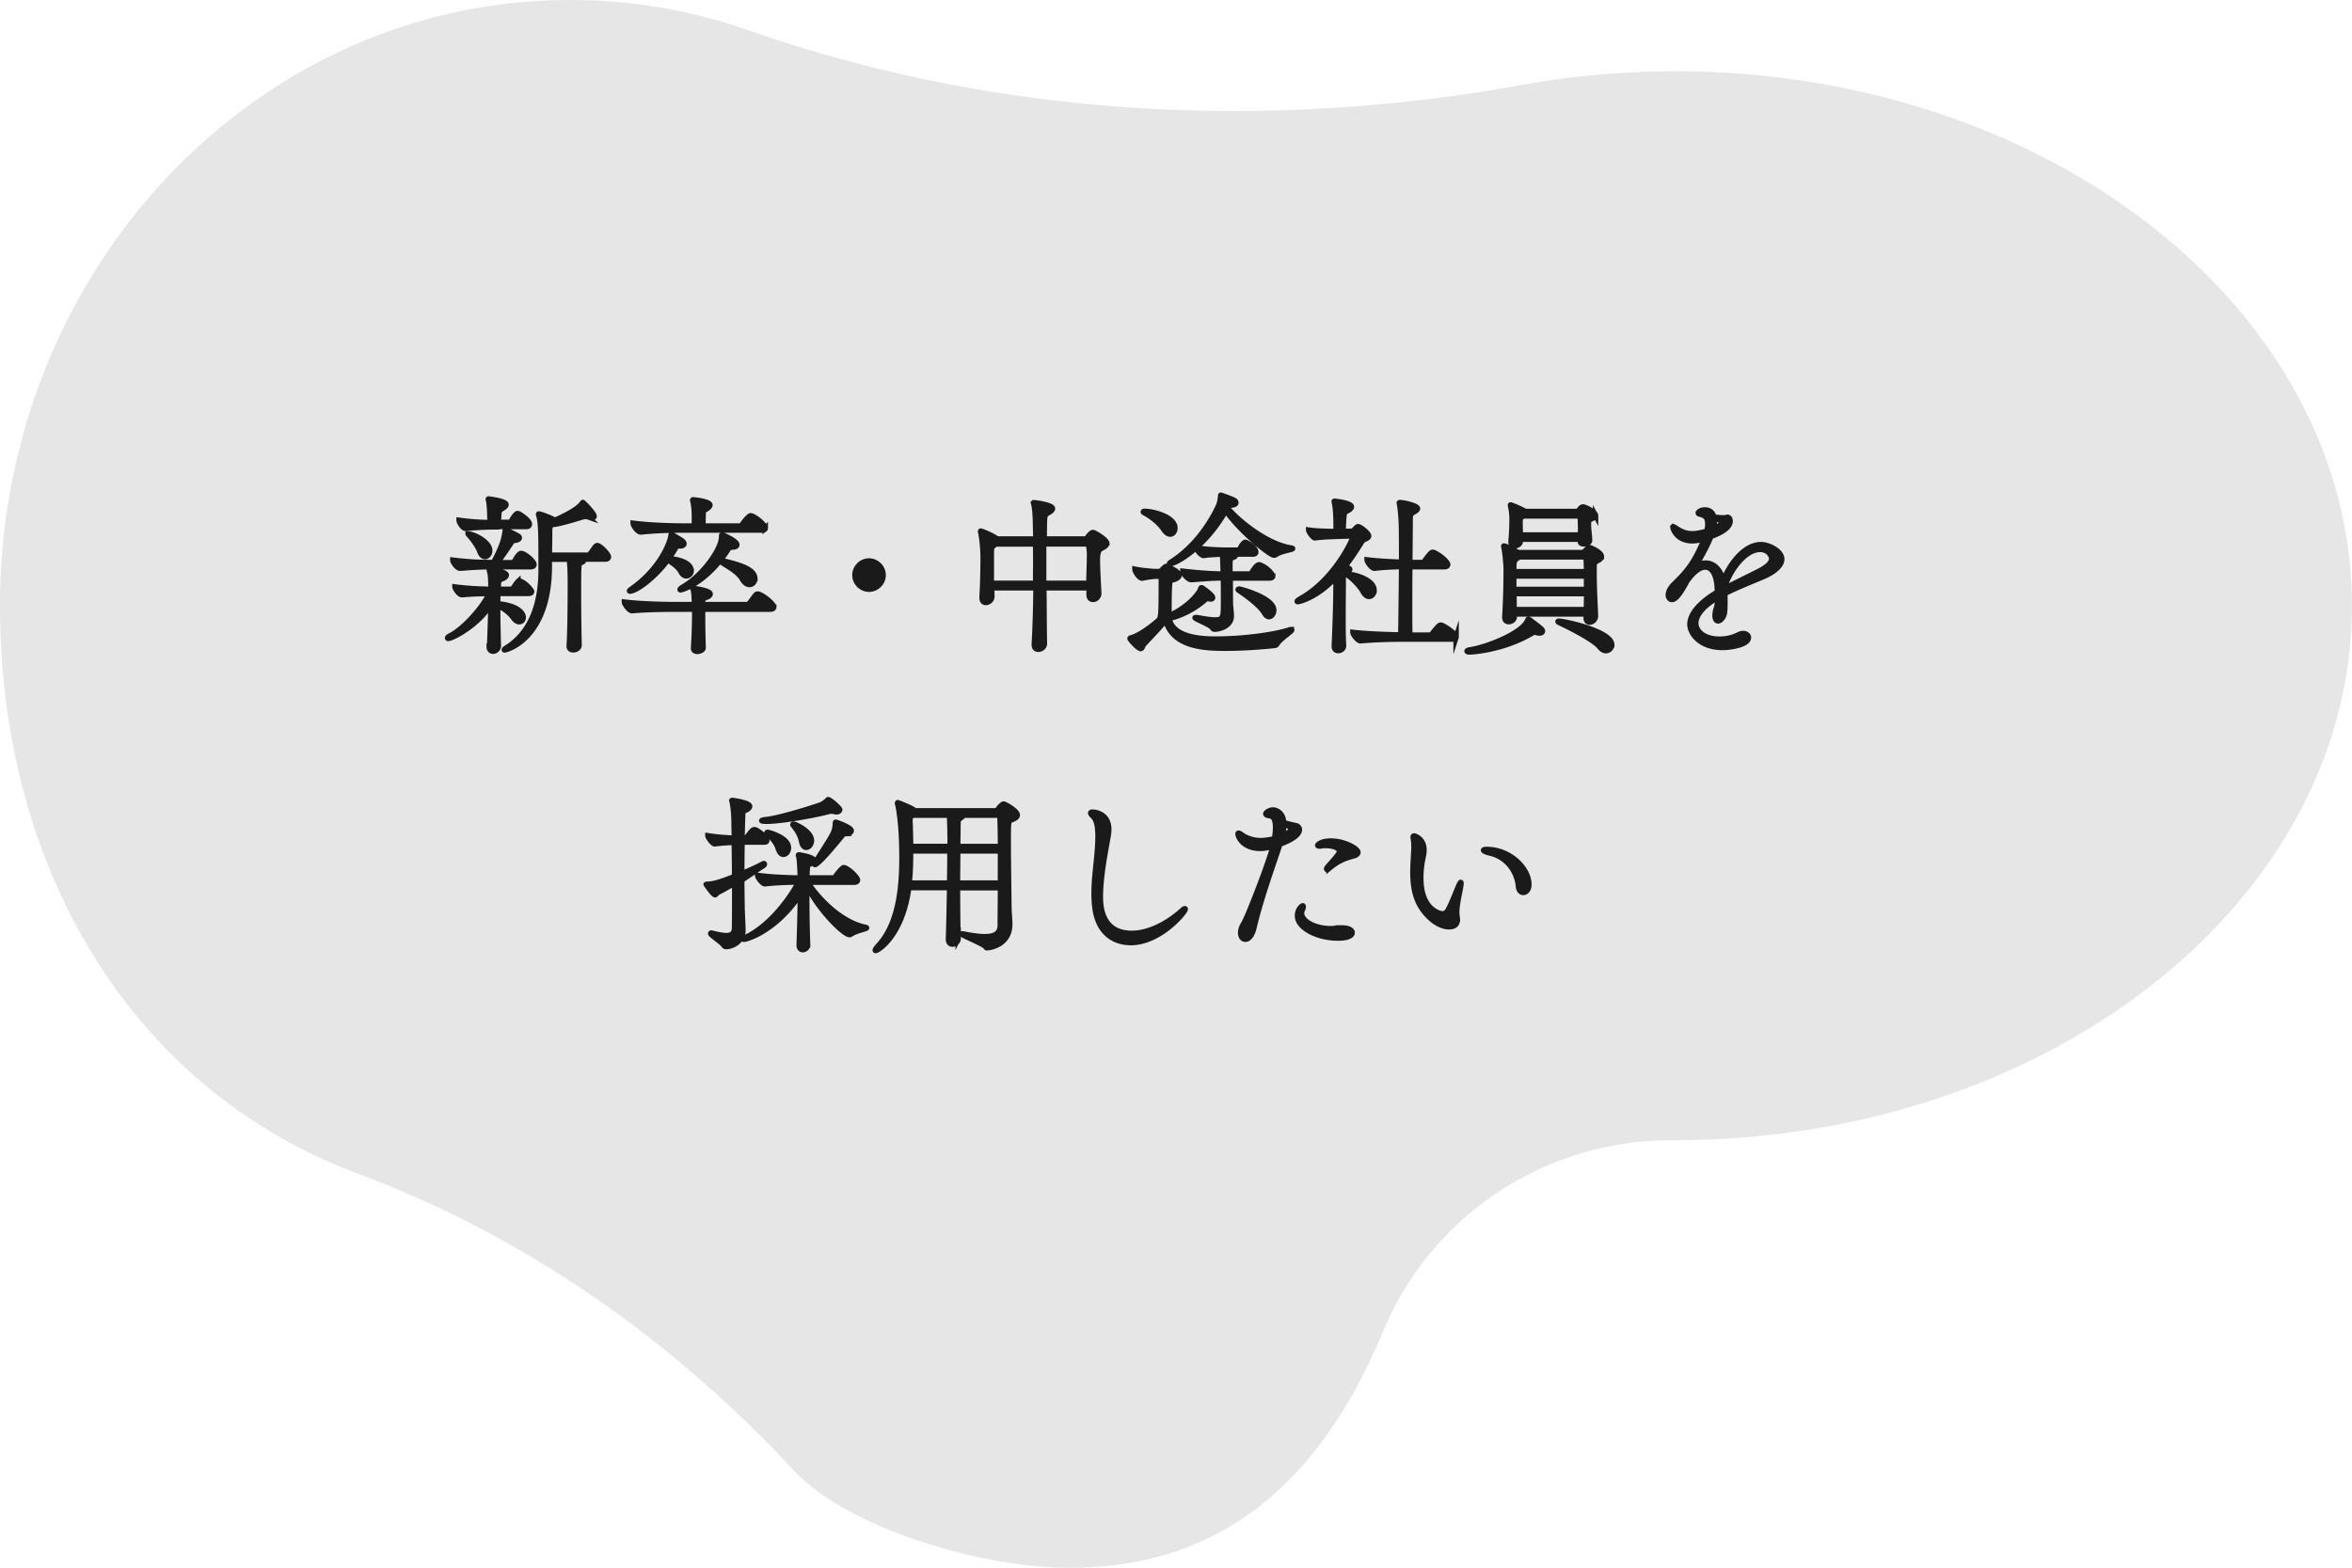 <svg xmlns="http://www.w3.org/2000/svg" viewBox="0 0 221.09 147.39"><g><path d="M157.44 6.7c-4.9 0-9.67.44-14.26 1.27-24.33 4.4-49.48 3.04-72.81-5.12A50.621 50.621 0 0 0 53.59 0C24 0 0 25.5 0 56.95c0 24.51 12.2 45.4 33.7 53.42 15.68 5.85 29.52 15.61 40.91 27.87 4.96 5.34 17.42 9.16 25.88 9.16 13.4 0 23.16-6.98 29.55-22.28 4.57-10.94 15.29-17.95 27.14-17.92h.25c35.15 0 63.65-22.5 63.65-50.25S192.59 6.7 157.44 6.7z" fill="#e6e6e6"/><path d="M46.02 60.75c.05-1.22.1-2.72.13-3.95-1.17 1.97-3.63 3.23-4.02 3.23-.05 0-.06-.02-.06-.05 0-.05.08-.13.27-.22 1.33-.69 3.15-2.79 3.63-3.95-.74 0-1.57.02-2.53.11h-.02c-.26 0-.66-.58-.66-.74 1.22.16 2.46.21 3.39.22v-.22c-.02-.51 0-1.02-.14-1.5-.02-.05-.02-.08-.02-.1l.03-.02c.46 0 1.58.24 1.58.51 0 .1-.1.21-.26.29-.42.21-.45.05-.5.69 0 .11-.02.24-.02.35h1.23s.14-.06.21-.14c.11-.14.27-.43.43-.58a.19.19 0 0 1 .13-.05c.03 0 .06.02.1.02.56.21 1.06.88 1.06.96 0 .1-.08.19-.35.19h-2.82c-.02.3-.02.62-.02.96 1.92.18 2.4.91 2.4 1.28 0 .24-.16.42-.38.42-.16 0-.35-.1-.53-.34-.48-.67-1.02-.91-1.49-1.25v.67c0 1.04.03 2.15.06 3.19 0 .24-.22.5-.5.5-.19 0-.37-.13-.37-.45v-.03zm.32-7.46c-.96 0-1.54.02-3.07.14h-.02c-.3 0-.69-.58-.69-.77 1.76.22 2.85.22 3.83.22.88-1.62.99-2.29 1.09-2.91.02-.11.02-.14.03-.14s.05.02.11.03c.03.02.72.32 1.06.53.1.05.14.11.14.18 0 .11-.14.21-.45.24-.24.03-.22.08-.34.26-.29.43-.75 1.14-1.28 1.83h1.42s.14-.05.19-.13c.13-.24.43-.74.62-.74.35 0 1.22.75 1.22 1.04 0 .11-.08.22-.34.22h-3.54zm.4-3.75c-.78 0-1.63.02-2.95.14h-.02c-.29 0-.62-.59-.62-.77 1.12.16 2.13.21 2.91.22v-.1c-.02-.61-.03-1.52-.14-1.99-.02-.05-.02-.1-.02-.11l.02-.02c.08 0 1.65.19 1.65.54 0 .1-.11.21-.24.29-.46.3-.4.21-.45.86-.02.19-.03.35-.03.51h1.04s.13-.05.18-.13c.11-.22.42-.7.58-.7.03 0 .08.02.1.02.14.06 1.02.61 1.02.99 0 .11-.08.22-.3.22h-2.72zm-2.72.66c.48 0 2.02.74 2.02 1.57 0 .32-.21.56-.45.56-.18 0-.37-.14-.5-.5-.14-.42-.62-1.1-.96-1.47-.08-.1-.13-.14-.13-.16h.02zm9.48 10.53c.08-.99.11-3.89.11-5.67 0-1.04-.02-2.03-.11-2.48h-1.86v.9c-.11 6.59-4 7.63-4.21 7.63-.02 0-.03 0-.03-.02 0-.03.1-.13.34-.27 2.61-1.73 3.12-4.9 3.12-7.22v-.21c0-3.07 0-4.23-.22-4.96-.02-.03-.02-.06-.02-.08 0-.03.02-.03.03-.03.18 0 1.04.34 1.42.54l.08.06c1.92-.86 2.38-1.34 2.59-1.63.02-.03.03-.05.05-.05.05 0 1.06 1.02 1.06 1.3 0 .08-.06.13-.19.13-.1 0-.21-.02-.35-.06a.912.912 0 0 0-.27-.05c-.05 0-.1 0-.16.02-.19.03-1.68.53-2.72.72h-.03s-.06 0-.1-.02l-.06.03c-.3.14-.3.16-.3 1.02 0 .18-.02 1.06-.02 1.86h3.63c.1 0 .18-.11.24-.18.14-.16.38-.58.51-.67.05-.03.08-.05.11-.05.27 0 1.06.82 1.06 1.07 0 .11-.08.21-.3.21h-2.1s.06.08.06.13c0 .08-.1.16-.24.19-.22.06-.24.06-.24 2.85 0 1.7.03 3.81.06 4.93 0 .19-.19.43-.56.43-.21 0-.38-.1-.38-.34v-.05zm19.24-3.66c0 .1-.08.21-.35.21h-6.34v.78c0 .88.02 1.97.05 2.82v.02c0 .27-.45.35-.54.35-.19 0-.37-.08-.37-.29v-.03c.06-.85.11-2.24.11-3.3v-.35h-1.92c-.88 0-2.69.02-3.95.14h-.02c-.26 0-.72-.62-.72-.82 1.47.19 3.84.24 4.75.24h1.84c-.02-.48-.02-1.14-.13-1.42-.02-.03-.02-.05-.02-.06 0-.03.02-.03.06-.03.18 0 1.57.21 1.57.51 0 .11-.11.21-.24.27-.43.21-.46.05-.48.67v.06h4.16c.1 0 .19-.06.26-.14.21-.26.42-.59.62-.8.03-.03.1-.05.16-.05.03 0 .06 0 .1.02.53.19 1.39.93 1.39 1.2zm-7.76-3.43c0 .29-.22.51-.48.51-.16 0-.34-.11-.48-.37-.3-.56-.85-.85-1.15-1.09l-.08-.06c-1.33 1.78-3.02 2.95-3.57 2.95-.03 0-.05 0-.05-.03 0-.02.03-.06.14-.14 2.74-1.9 3.65-4.34 3.76-5.03.02-.11.02-.16.03-.16s.03.03.1.06c.14.1.59.34.88.54.16.11.22.22.22.3 0 .13-.16.21-.37.21h-.18c-.1 0-.16.03-.27.24-.19.34-.42.67-.66.99.03 0 .06-.02.11-.02h.05c.43 0 1.98.26 1.98 1.09zm6.96-3.99c0 .1-.06.19-.34.19h-7.48c-.9 0-2.42.03-3.87.18h-.02c-.3 0-.72-.62-.72-.83 1.66.21 3.76.26 4.69.26h1.07v-.62c0-.77-.02-1.18-.14-1.73-.02-.05-.02-.06-.02-.08 0-.03.02-.03.03-.03.18 0 1.6.16 1.6.5 0 .1-.1.19-.19.27-.38.3-.43.06-.45.7 0 .14-.02.66-.02.99h3.44c.1 0 .21-.06.26-.14.21-.34.64-.82.77-.82.38 0 1.38.86 1.38 1.17zm-.99 4.75c0 .32-.21.56-.5.56-.21 0-.46-.14-.67-.51-.46-.8-1.62-1.31-2.03-1.65l-.08-.08c-1.76 2.18-3.51 2.74-3.7 2.74-.03 0-.05-.02-.05-.03 0-.05.1-.14.34-.29 1.73-.99 3.57-3.46 3.57-4.69 0-.1 0-.16.06-.16.05 0 1.38.56 1.38.93 0 .13-.14.21-.4.22-.24 0-.34.08-.43.22-.24.37-.48.7-.72 1.01.03 0 .06 0 .1.02 1.52.37 3.14.77 3.14 1.71zm10.74 1c-.72 0-1.33-.61-1.33-1.33s.61-1.33 1.33-1.33 1.33.61 1.33 1.33-.61 1.33-1.33 1.33zm22.33-4.29c0 .19-.24.34-.51.46q-.35.16-.35 1.02c0 .74.06 1.98.13 3.15v.03c0 .37-.29.59-.54.59-.21 0-.38-.13-.38-.43v-.66h-4.24c.02 1.79.02 3.67.05 5.23v.02c0 .3-.29.53-.58.53-.21 0-.38-.13-.38-.43v-.05c.08-1.34.14-3.33.16-5.3h-4.16c0 .24.02.51.02.8v.02c0 .35-.34.56-.56.56-.21 0-.37-.13-.37-.45v-.05c.1-1.75.1-3.3.1-3.79 0-.38-.06-1.58-.22-2.29-.02-.05-.02-.1-.02-.11l.02-.03c.13 0 1.17.45 1.55.74h3.63c0-.29-.02-.54-.02-.78-.02-.34 0-1.86-.18-2.51a.326.326 0 0 1-.03-.1l.02-.02c.24 0 1.78.22 1.78.56 0 .11-.13.24-.32.35-.3.18-.4.13-.43.77-.02.37-.02.96-.03 1.73h3.79c.08 0 .18-.03.26-.13.26-.35.43-.48.54-.48.1 0 1.3.67 1.3 1.04zm-6.66 2.58c0-.91 0-1.79-.02-2.54h-3.71l-.1.06c-.34.22-.34.32-.34.86v2.77h4.16v-1.15zm5.06-1.25c0-.99-.1-1.3-.24-1.3h-4.07v3.7h4.24c.02-.98.06-1.76.06-2.4zm18.96 6.76s.05.02.05.03c0 .13-1.01.77-1.33 1.23-.08.11-.1.19-.24.22-.11.02-2.43.27-4.64.27-1.97 0-4.96-.1-5.65-2.63-.37.48-1.33 1.49-2.08 2.29-.06.06-.1.37-.26.37-.26 0-1.01-.86-1.01-.94 0-.03.03-.06.11-.08.72-.18 1.84-.99 2.56-1.63.24-.21.27-.51.27-3.38v-.59c0-.11-.08-.18-.19-.18h-.34c-.27 0-.96.11-1.25.18h-.03c-.26 0-.67-.62-.67-.85.61.13 1.68.22 1.97.22h.3c.1 0 .18-.06.26-.14.34-.34.38-.34.4-.34.03 0 1.23.43 1.23.85 0 .19-.29.32-.46.38-.21.08-.4.02-.43.4-.05.56-.06 1.54-.06 2.34v.67c1.89-.83 2.9-2.22 2.96-2.5.02-.1.05-.14.1-.14.06 0 1.04.69 1.04.93 0 .1-.06.14-.19.14-.06 0-.14-.02-.22-.03-.05-.02-.08-.02-.1-.02-.1 0-.13.05-.21.13-.94.82-2.19 1.49-3.36 1.74.32 1.89 3.31 1.94 4.37 1.94 2.13 0 5.03-.29 6.83-.83a.77.77 0 0 1 .27-.06zm-10.93-9.56c0 .32-.19.58-.45.58-.18 0-.4-.13-.61-.45-.4-.61-1.26-1.28-1.87-1.58-.03-.02-.05-.05-.05-.06 0-.03.03-.06.1-.06.85 0 2.88.53 2.88 1.58zm11.06 1.94c0 .1-1.06.21-1.57.56-.05.03-.11.06-.18.06-.38 0-3.12-2.19-4.53-4.18-1.98 3.47-4.71 4.98-5.25 4.98-.03 0-.05 0-.05-.02 0-.03.05-.08.18-.16 1.63-1.02 3.33-2.88 4.45-5.31.11-.24.16-.7.18-.88 0-.08.02-.08.02-.08s.02 0 .05.02c.02 0 .94.32 1.23.48.06.03.14.13.14.22s-.11.21-.45.22c-.29.02-.26.05-.35.26 1.17 1.39 3.84 3.44 5.95 3.76.13.02.18.05.18.06zm-1.87 2.58c0 .1-.06.19-.34.19h-3.65c0 2.38.02 2.5.02 2.54 0 .1.08.72.08 1.02 0 .94-1.09 1.25-1.57 1.25-.14 0-.16-.06-.22-.14-.18-.29-1.63-.83-1.63-.94 0-.02.02-.02.06-.02.06 0 .16 0 .3.03.62.11 1.12.19 1.49.19.83 0 .83-.19.83-1.89 0-.67 0-1.44-.02-2.05h-.19c-.82 0-2.1.11-2.82.16h-.02c-.27 0-.77-.56-.77-.78v-.02c1.57.18 2.83.26 3.68.26h.11c0-.35-.02-.61-.02-.72-.02-.34-.02-.88-.05-1.14-.61.02-1.36.06-1.75.13h-.02c-.22 0-.66-.5-.66-.72.91.16 2.19.21 2.86.21h1.04c.1 0 .14-.08.19-.16.18-.35.38-.58.5-.58.1 0 .98.51.98.93 0 .1-.06.19-.29.19h-1.82c.19.1.19.13.19.14 0 .06-.1.13-.19.16-.27.08-.32.18-.32.58v.98h1.84c.11 0 .16-.08.22-.16.24-.37.48-.7.67-.7.05 0 .08 0 .11.02.58.22 1.14.77 1.14 1.04zm.1 3.2c0 .34-.21.62-.45.62-.14 0-.29-.1-.42-.32-.37-.67-1.55-1.57-2.43-2.16-.05-.03-.06-.05-.06-.06 0-.05.08-.06.13-.06.08 0 3.23.82 3.23 1.99zm8.92-6.98c0 .19-.29.29-.42.35-.16.08-.18.13-.42.51-.38.61-.86 1.34-1.44 2.08.11.02.21.05.29.06.16.05.21.1.21.16 0 .1-.16.18-.21.21-.34.19-.4.06-.4.7 0 .94-.02 2.22-.02 3.5 0 .96 0 1.92.05 2.74v.03c0 .24-.22.45-.51.45-.19 0-.37-.11-.37-.4v-.03c.1-2.14.16-4.4.16-5.67v-.8c-1.89 2.03-3.54 2.3-3.59 2.3s-.06-.02-.06-.03c0-.05.14-.16.46-.34 3.04-1.76 4.77-5.43 4.77-5.71 0-.05-.03-.1-.11-.1l-.67.02c-.54.02-2.08.05-2.77.16h-.02c-.16 0-.58-.58-.58-.74.61.1 1.73.13 2.58.14v-.48c0-.78-.03-1.68-.16-2.24-.02-.05-.02-.08-.02-.1 0-.03.02-.03.03-.03 0 0 1.6.14 1.6.54 0 .08-.08.18-.21.27-.45.3-.46.06-.53 1.04-.02.29-.03.74-.03.99h.18l.64-.02c.06 0 .14-.05.22-.14.03-.05.26-.29.34-.29.22 0 .99.62.99.83zm.51 5.12c0 .32-.21.58-.48.58-.18 0-.38-.13-.56-.45-.22-.43-.91-1.18-1.38-1.5-.11-.08-.18-.11-.18-.13 0-.02.02-.02.05-.02.67 0 2.55.51 2.55 1.52zm7.71 4.4c0 .1-.06.19-.34.19h-4.48c-.9 0-2.79.03-4.15.16h-.02c-.27 0-.72-.61-.72-.8 1.36.16 3.38.22 4.5.24.03-1.42.06-4.08.08-6.42-.78.02-1.71.06-2.54.16h-.02c-.26 0-.69-.61-.69-.8 1.01.13 2.27.19 3.25.22 0-1.39 0-2.66-.02-3.39 0-.3-.06-1.47-.18-2.08-.02-.05-.02-.06-.02-.1 0-.02.02-.03.05-.03.4 0 1.67.3 1.67.56 0 .11-.14.22-.35.34-.32.18-.34.22-.34.82 0 .75-.02 2.21-.03 3.91h1.14c.1 0 .19-.06.24-.14.56-.77.67-.82.77-.82.03 0 .06.02.1.02.48.19 1.31.86 1.31 1.14 0 .1-.08.21-.34.21h-3.22c-.02 1.23-.02 2.56-.02 3.83 0 .93 0 1.81.02 2.59h1.84c.1 0 .19-.06.26-.14.61-.77.7-.8.8-.8.05 0 .08.02.11.02.22.08 1.33.75 1.33 1.14zm8.12-.56c0 .1-.1.18-.27.18-.1 0-.21-.02-.35-.06-.05-.02-.08-.02-.11-.02-.11 0-.19.05-.32.13-2.71 1.58-5.63 1.73-5.78 1.73-.18 0-.27-.03-.27-.08s.1-.1.3-.13c1.63-.26 4.87-1.54 5.39-2.75.02-.06.03-.11.08-.11.03 0 .06.02.13.05 1.1.83 1.2.91 1.2 1.07zm5.54-7.01c0 .21-.27.34-.42.42-.26.11-.27.32-.27.67v.53c0 1.46.1 2.96.13 3.95v.02c0 .34-.3.58-.56.58-.18 0-.32-.13-.32-.4v-.37h-6.75v.26c0 .27-.27.46-.53.46-.19 0-.37-.11-.37-.42V58c.1-1.62.13-3.33.13-4.53 0-.18-.08-1.42-.21-2-.02-.06-.02-.1-.02-.11 0-.02 0-.03.02-.03.21 0 1.14.5 1.34.62h6.02c.1 0 .14-.03.21-.1.29-.29.37-.37.51-.37.02 0 1.09.42 1.09.85zm-.56-3.87c0 .18-.26.26-.37.32-.26.13-.29.14-.29.56s.08.85.11 1.44v.02c0 .21-.3.34-.54.34-.18 0-.34-.06-.34-.22v-.22h-5.63v.16c0 .29-.27.45-.51.45-.19 0-.38-.11-.38-.35v-.05c.08-.82.1-1.54.1-2.15 0-.21-.02-.66-.13-1.15-.02-.05-.02-.08-.02-.11 0-.02 0-.03.02-.03.11 0 1.26.51 1.36.61h4.8c.1 0 .19-.02.24-.08.24-.34.34-.34.42-.34.19 0 1.17.48 1.17.82zm-.88 4.03c0-.06-.08-.13-.11-.13h-6.19l-.13.1c-.27.18-.35.27-.37.78v.5h6.83c0-.43-.02-.85-.03-1.25zm.03 1.67h-6.83v1.25h6.83v-1.25zm-6.82 1.66c.02.46.02.98.02 1.49h6.79c0-.5.02-1.01.02-1.49h-6.82zm6.26-6.32c0-.35-.02-.66-.03-.88 0-.02-.03-.11-.11-.11h-5.22l-.02.02c-.24.14-.3.18-.3.59 0 .19.02.72.02 1.17h5.65c0-.27.02-.54.02-.78zm2.93 11.12c0 .3-.24.56-.54.56-.19 0-.4-.11-.59-.35-.5-.64-2.56-1.71-3.81-2.3-.06-.03-.11-.06-.11-.1 0-.02.03-.03.08-.03.54 0 4.98.96 4.98 2.22zm9.93-4.42c-1.44.85-2.02 1.71-2.02 2.4 0 .75.78 1.49 2.21 1.49.61 0 1.26-.13 1.81-.42.16-.08.3-.11.43-.11.29 0 .5.18.5.38 0 .72-1.82.94-2.45.94-2.11 0-3.06-1.34-3.06-2.18 0-1.12 1.23-2.24 2.58-3.03 0-1.7-.53-2.35-1.14-2.35-.45 0-1.04.37-1.71 1.31-.54 1.01-1.02 1.74-1.41 1.74-.26 0-.35-.26-.35-.42 0-.29.16-.67.58-1.07 1.38-1.33 1.94-2.16 2.82-4.23-.08.02-.14.05-.21.06-.38.1-.69.14-.94.14-1.42 0-1.82-1.09-1.82-1.31l.03-.03s.14.05.34.19c.54.37 1.01.48 1.44.48s.91-.11 1.39-.24c.06-.27.08-.5.08-.69 0-.64-.27-.78-.74-.91-.1-.02-.16-.06-.16-.13 0-.03.19-.27.62-.27.85 0 .91.8.91 1.1 0 .22-.03.45-.08.67.1-.03.78-.35.78-.62 0-.03-.02-.13-.34-.24-.19-.08-.27-.13-.27-.16s.05-.05.14-.05c.05 0 .1.02.16.02.13.02.27.02.38.02.18 0 .3 0 .34-.02.05-.02.08-.03.11-.03.24 0 .26.32.26.35 0 .24-.1.85-1.81 1.46-.46 1.15-1.17 2.32-1.44 2.79.34-.21.66-.29.96-.29.82 0 1.42.72 1.63 1.65.7-1.7 2.03-3.39 3.57-3.39.67 0 1.94.58 1.94 1.38 0 .62-.77 1.23-1.76 1.65-1.07.45-2.5 1.02-3.6 1.58.02.24.02.5.02.75 0 .3 0 .62-.03.94-.03.48-.37.88-.62.88-.16 0-.29-.16-.29-.54 0-.06.02-.13.02-.19.03-.42.19-.45.21-1.12v-.35zm.66-.87c.9-.46 2.24-1.12 3.2-1.6.67-.34 1.25-.75 1.25-1.22 0-.11-.21-.85-1.09-.85-1.33 0-2.77 1.76-3.36 3.62v.05zM69.76 79.21c-.02.98-.03 1.97-.03 2.93.8-.34 1.47-.64 1.94-.9.06-.03.1-.05.13-.05.05 0 .06.03.06.06 0 .05-.05.11-.1.14-.51.32-1.17.78-2.03 1.36 0 .96.02 1.89.03 2.69 0 .18.08 1.7.08 2.02 0 1.09-1.04 1.54-1.57 1.54-.1 0-.16-.02-.24-.13-.16-.27-1.23-.96-1.23-1.1 0-.03.03-.05.06-.05.05 0 .1.02.16.03.54.14.94.21 1.25.21.59 0 .75-.27.77-.7.02-1.04.02-2.62.02-4.23-.46.27-.99.58-1.58.88-.14.08-.18.22-.26.22-.18 0-.77-.88-.82-.94-.02-.02-.02-.03-.02-.03l.03-.02c.74-.03 1.23-.19 2.64-.74 0-1.14-.02-2.26-.03-3.2-.51.02-1.09.05-1.82.14h-.02c-.19 0-.64-.59-.64-.77.91.14 1.82.21 2.48.22 0-.51-.02-.96-.02-1.3 0-.4-.02-1.34-.18-2.11a.304.304 0 0 1-.03-.11s.02-.02.03-.02c.1 0 1.65.22 1.65.56 0 .11-.13.24-.27.32-.38.19-.37-.02-.4.96l-.05 1.7h.3s.13-.06.19-.13c.18-.21.37-.5.53-.61.05-.03.1-.05.16-.05.24 0 1.15.72 1.15 1.04 0 .08-.06.14-.3.14h-2.03zm6.16 9.62c0 .27-.24.46-.46.46-.18 0-.34-.13-.34-.42v-.02c.05-1.57.1-3.33.11-4.77-2.37 3.54-5.11 4.24-5.3 4.24-.03 0-.05-.02-.05-.03 0-.03.08-.11.24-.18 1.71-.78 3.67-2.82 4.95-5.17-.8 0-2.08.03-3.15.16h-.02c-.24 0-.69-.61-.69-.8 1.28.18 3.12.24 4.02.24 0-.16-.02-.3-.02-.43-.02-.37-.05-1.33-.14-1.63-.02-.03-.02-.05-.02-.06 0-.05.02-.05.06-.05.02 0 1.41.21 1.41.54 0 .08-.08.18-.19.24-.38.22-.42.05-.45.67-.02.21-.03.45-.03.72h2.5c.1 0 .14-.06.19-.14.13-.21.64-.83.77-.83.03 0 .06.02.1.02.5.19 1.2.94 1.2 1.15 0 .1-.06.21-.32.21h-4.37c.99 1.54 3.11 3.75 5.41 4.23.08.02.13.03.13.06 0 .1-.94.24-1.47.59-.05.03-.08.05-.13.05-.53 0-2.83-2.24-4.02-4.61v1.07c0 1.31.02 2.9.08 4.47v.02zm2.72-12.5c-.06 0-.14 0-.22-.03-.1-.03-.18-.03-.26-.03-.13 0-.24.02-.35.05-.8.24-4.26.9-5.75.9-.46 0-.46-.06-.46-.06 0-.03.11-.08.35-.1 1.15-.11 3.75-.9 5.12-1.36.21-.06.5-.27.67-.42.06-.05.06-.1.11-.1.19 0 1.09.82 1.09.94 0 .08-.08.21-.3.21zm-5.47 3.49c-.24-.74-.74-1.14-1.06-1.47-.02-.02-.02-.03-.02-.05 0-.03.02-.05.06-.05.11 0 1.97.5 1.97 1.46 0 .35-.22.62-.48.62-.18 0-.35-.14-.48-.51zm2.18-.69c-.14-.74-.53-1.2-.8-1.55-.02-.02-.02-.03-.02-.05 0-.03.02-.05.05-.05.19 0 1.7.69 1.7 1.55 0 .35-.24.64-.5.64-.18 0-.35-.16-.43-.54zm4.18-.75c-.29.02-.29.1-.45.29-2.05 2.51-2.4 2.62-2.48 2.62-.02 0-.03-.02-.03-.05s.02-.06.05-.13c.42-.69 1.49-2.29 1.71-2.8.16-.35.19-.72.19-.9 0-.1.02-.11.05-.11.02 0 .05.02.06.02.08.02 1.39.48 1.39.78 0 .13-.16.26-.5.27zm10.54 9.86c0 .35-.34.53-.54.53s-.38-.13-.38-.48v-.03c.05-1.33.08-3.1.11-4.8h-3.83c-.61 4.53-2.9 5.91-3.11 5.91-.03 0-.05 0-.05-.03 0-.08.1-.22.32-.46 1.79-1.97 2.19-5.11 2.19-8.2 0-3.38-.35-4.88-.4-5.07-.02-.05-.02-.08-.02-.1 0-.03.02-.05.03-.05 0 0 1.1.4 1.52.69l.1.08h7.62c.1 0 .13-.08.19-.16.16-.24.43-.48.53-.48s1.28.64 1.28 1.04c0 .21-.27.35-.56.46-.29.11-.29.13-.29 2.14 0 1.78.05 4.48.06 5.97.02.91.08 1.15.08 1.7 0 1.87-1.76 2.21-2.15 2.21-.08 0-.06-.03-.13-.11-.22-.27-2.24-1.07-2.24-1.18 0-.02.02-.02.05-.02s.1 0 .18.02c.78.16 1.44.24 1.95.24.94 0 1.44-.3 1.44-1.07 0-1.2.02-2.38.02-3.52h-4.03c0 1.84.02 3.63.05 4.77v.02zm-4.47-8.23c0 1.01-.02 2.02-.13 3.01h3.79c.02-1.1.03-2.15.03-3.01h-3.7zm3.7-1.57c0-.64-.03-1.39-.06-1.79h-3.43l-.05.03c-.14.11-.22.1-.22.58 0 .1.02.18.02.3l.05 2.02h3.7v-1.14zm4.75 1.57h-4.02c0 .91-.02 1.95-.02 3.01h4.03v-3.01zm-3.52-3.36v.02c0 .11-.21.22-.29.29-.18.14-.18.1-.19.83 0 .45-.02 1.07-.02 1.79h4.02c-.02-1.09-.02-2-.06-2.71 0-.1-.1-.22-.21-.22h-3.25zm15.73 11.97c-1.65 0-2.98-1.01-3.31-3.07-.08-.53-.11-1.06-.11-1.58 0-1.78.37-3.59.37-5.36 0-.88-.13-1.55-.48-1.87-.14-.14-.21-.24-.21-.29 0-.06.06-.1.16-.1.13 0 1.55.06 1.55 1.65 0 .16-.02.34-.05.53-.16 1.01-.74 3.7-.74 5.76 0 .77.03 3.46 2.95 3.46 1.42 0 3.17-.74 4.77-2.19.1-.1.18-.13.21-.13s.05.02.05.05c0 .27-2.37 3.15-5.15 3.15zm13.95-8.93c-.85 2.53-1.74 5.03-2.34 7.56-.1.45-.38 1.06-.8 1.06s-.45-.51-.45-.62c0-.24.08-.53.27-.83.35-.54 2.26-5.41 2.77-7.28-.7.18-1.02.19-1.18.19-1.68 0-2.11-1.14-2.11-1.36 0-.06.02-.08.06-.08.08 0 .22.1.3.16.24.19.94.54 1.74.54.45 0 1.01-.1 1.33-.18.06-.35.1-.72.1-1.04 0-.59-.13-1.06-.5-1.1-.24-.03-.42-.1-.42-.19 0-.14.38-.37.67-.37.34 0 .96.26 1.02 1.18.51.16.88.24 1.14.29.22.05.34.22.34.38 0 .7-1.5 1.25-1.86 1.38l-.1.32zm.32-1.09c.46-.21.85-.48.85-.66 0-.16-.48-.4-.69-.5 0 .34-.05.74-.16 1.15zm5.6 8.64c.64 0 .98.21.98.45 0 .16-.19.51-1.34.51-1.94 0-3.81-.96-3.81-2.1 0-.62.42-.94.5-.94.03 0 .05.03.05.1s-.02.16-.08.27c-.05.11-.08.21-.08.32 0 .72 1.12 1.42 2.67 1.46.29 0 .59-.05 1.06-.06h.06zm-1.22-5.59c-.08.06-.13.1-.16.1s-.05-.03-.05-.06.02-.1.06-.14c.4-.48.53-.58.8-.93.11-.14.34-.37.34-.58 0-.34-.61-.54-1.33-.54-.13 0-.24 0-.3.02-.08.02-.16.03-.22.03-.11 0-.19-.03-.19-.08 0-.02.27-.4 1.23-.4 1.34 0 2.56.74 2.56 1.06 0 .16-.18.27-.32.32-.8.22-1.41.38-2.42 1.22zm12.07 4.87c0 .18-.05.62-.78.62-.56 0-1.2-.34-1.6-.69-1.49-1.26-1.79-2.8-1.79-4.47 0-.61.05-1.23.08-1.86.02-.16.02-.32.02-.46 0-.3-.02-.56-.06-.82 0-.05-.02-.08-.02-.11 0-.1.03-.14.1-.14.03 0 .93.22.93 1.34 0 .19-.03.38-.06.54-.13.54-.24 1.3-.24 2.08 0 3.01 1.81 3.36 2.02 3.36.26 0 .42-.14.53-.34.32-.56.69-1.55.96-2.18.14-.32.21-.43.24-.43s.03.03.03.1c0 .13-.05.37-.06.45-.06.4-.26 1.1-.34 2.1v.18c0 .29.05.46.06.67v.05zm5.75-3.19c-.13-1.49-1.17-2.75-2.58-3.1-.48-.11-.7-.22-.7-.29 0-.05.11-.08.3-.08 2.18 0 3.97 1.78 3.97 3.3 0 .5-.27.75-.53.75-.22 0-.43-.19-.46-.58z" fill="#1a1a1a" stroke="#1a1a1a" stroke-miterlimit="10" stroke-width=".5"/></g></svg>